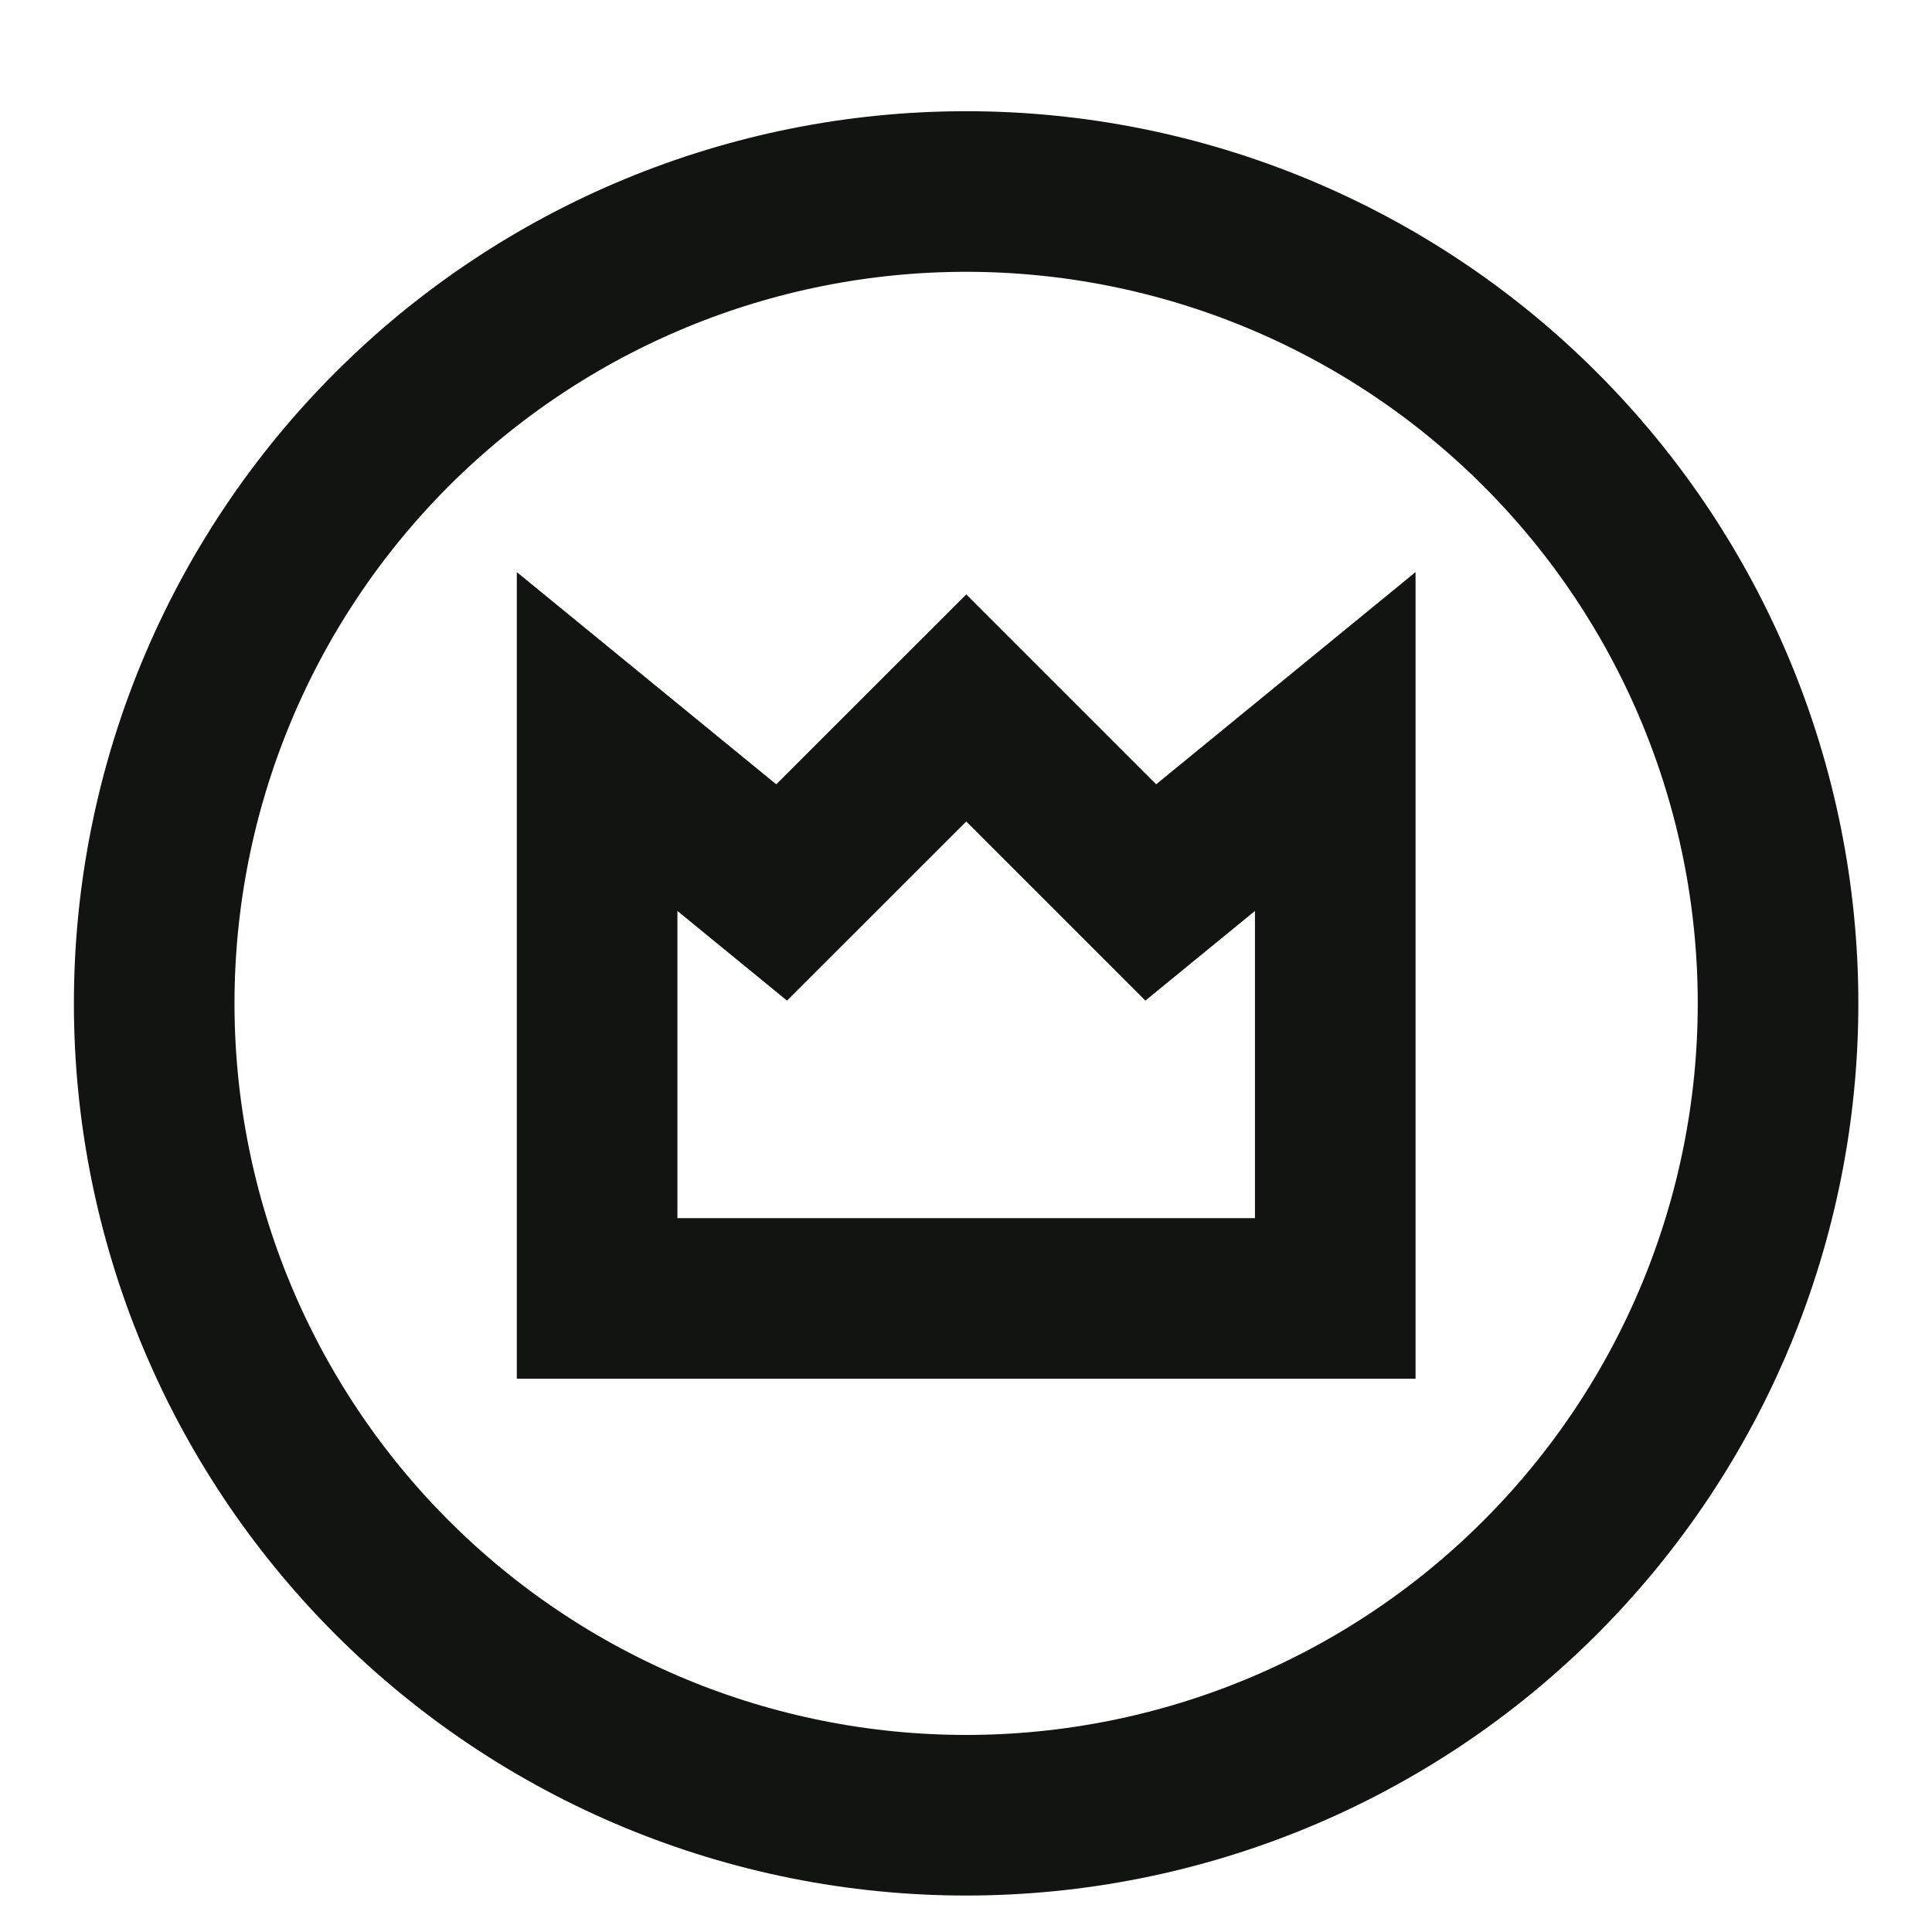 <svg width="16" height="16" viewBox="0 0 16 16" fill="none" xmlns="http://www.w3.org/2000/svg">
<g clip-path="url(#clip0_14149_8082)">
<g clip-path="url(#clip1_14149_8082)">
<path d="M1.277 8.31C1.277 10.093 1.986 11.803 3.247 13.064C4.508 14.325 6.218 15.033 8.001 15.033C9.784 15.033 11.495 14.325 12.755 13.064C14.017 11.803 14.725 10.093 14.725 8.31C14.725 6.526 14.017 4.816 12.755 3.555C11.495 2.294 9.784 1.586 8.001 1.586C6.218 1.586 4.508 2.294 3.247 3.555C1.986 4.816 1.277 6.526 1.277 8.31Z" stroke="#111410" stroke-width="1.33"/>
<path d="M4.945 10.753V6.141L6.473 7.391L8.002 5.863L9.53 7.391L11.058 6.141V10.753H4.945Z" stroke="#111410" stroke-width="1.33"/>
</g>
</g>
<defs>
<clipPath id="clip0_14149_8082">
<rect width="16" height="16" fill="white"/>
</clipPath>
<clipPath id="clip1_14149_8082">
<rect width="16" height="16" fill="white" transform="translate(0 0.309)"/>
</clipPath>
</defs>
</svg>
